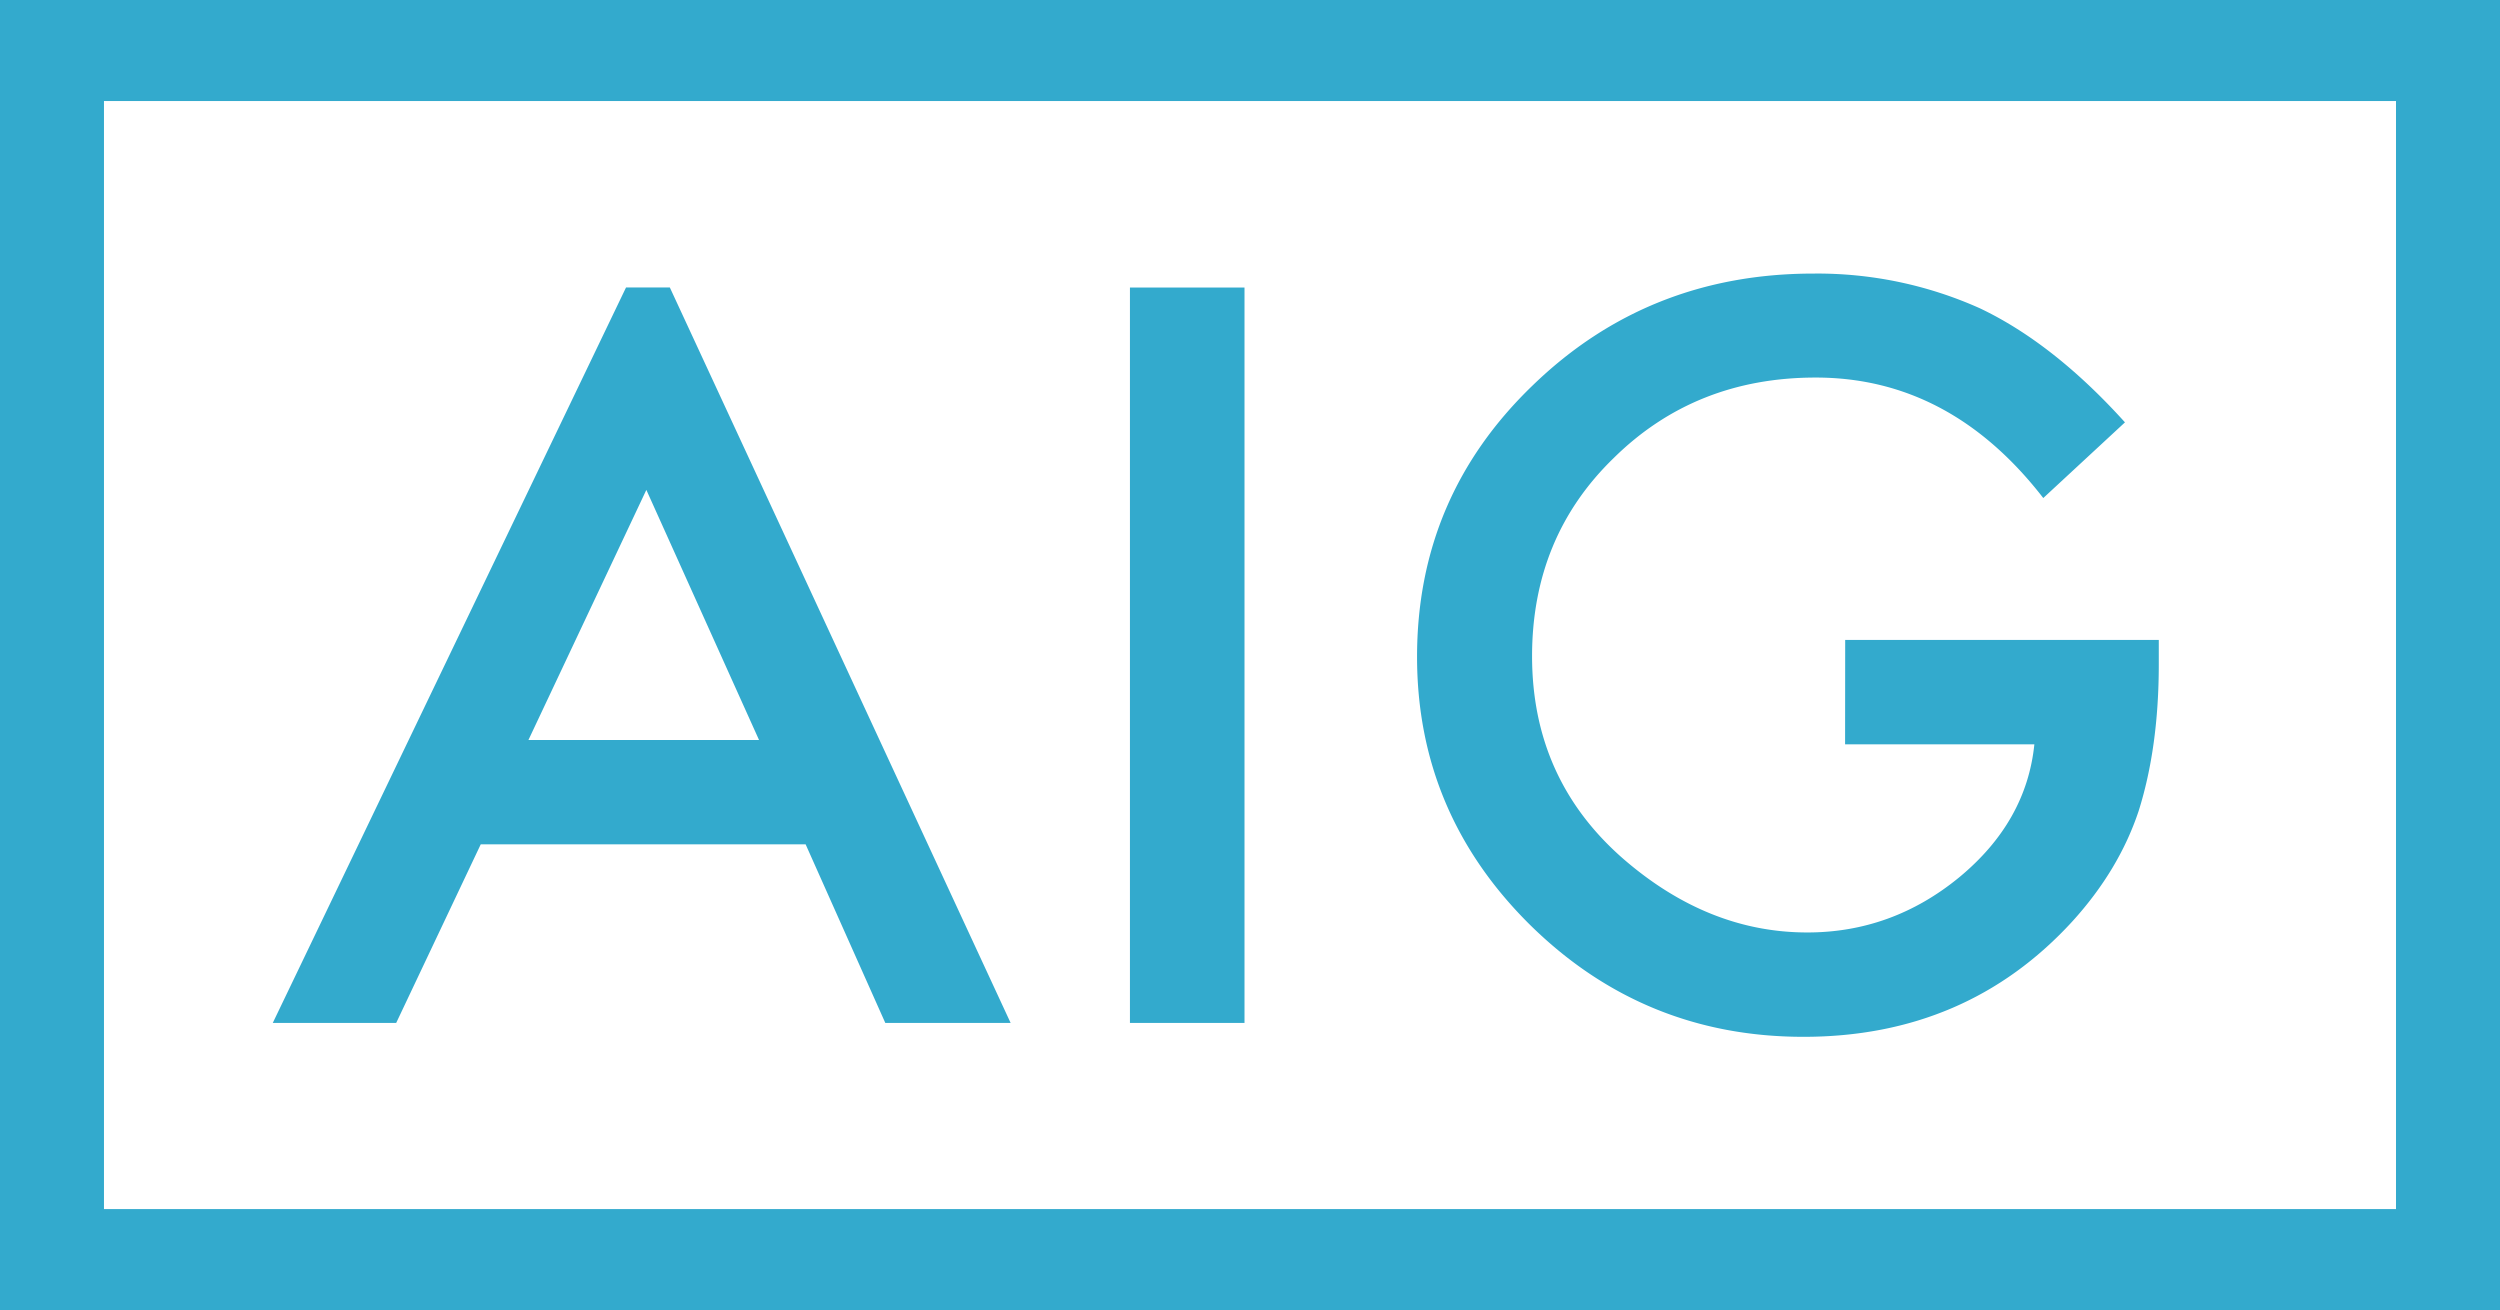 <svg xmlns="http://www.w3.org/2000/svg" viewBox="0 0 774 405.6"><defs><style>.cls-1{fill:#33aacd}</style></defs><title>aig</title><g id="Calque_2" data-name="Calque 2"><g id="Layer_1" data-name="Layer 1"><path class="cls-1" d="M193.82 89L84.45 316.7h38.21l26.18-55.3h100.58l24.67 55.3h38.8L207.38 89zm6.29 62.67L235 229.11h-71.4zM349.83 89.01h35.47V316.7h-35.47zM571.27 198.13h97.09v7.53q0 25.64-6.23 45.4-6.08 18.3-20.54 34.22Q608.86 321 558.35 321q-49.33 0-84.47-34.48-35.16-34.67-35.16-83.17 0-49.53 35.77-84 35.77-34.67 87-34.65A122.87 122.87 0 0 1 613 95.46q22.82 10.86 44.89 35.3l-25.29 23.43q-28.9-37.31-70.46-37.3-37.28 0-62.55 24.93-25.24 24.48-25.26 61.32 0 38.07 28.17 62.69 26.33 22.87 57.06 22.86 26.18 0 47-17.06 20.83-17.21 23.28-41.19h-58.6z"/><path class="cls-1" d="M0 405.6h774V0H0zM32.19 31.28H741.8v343.05H32.19z"/></g></g></svg>